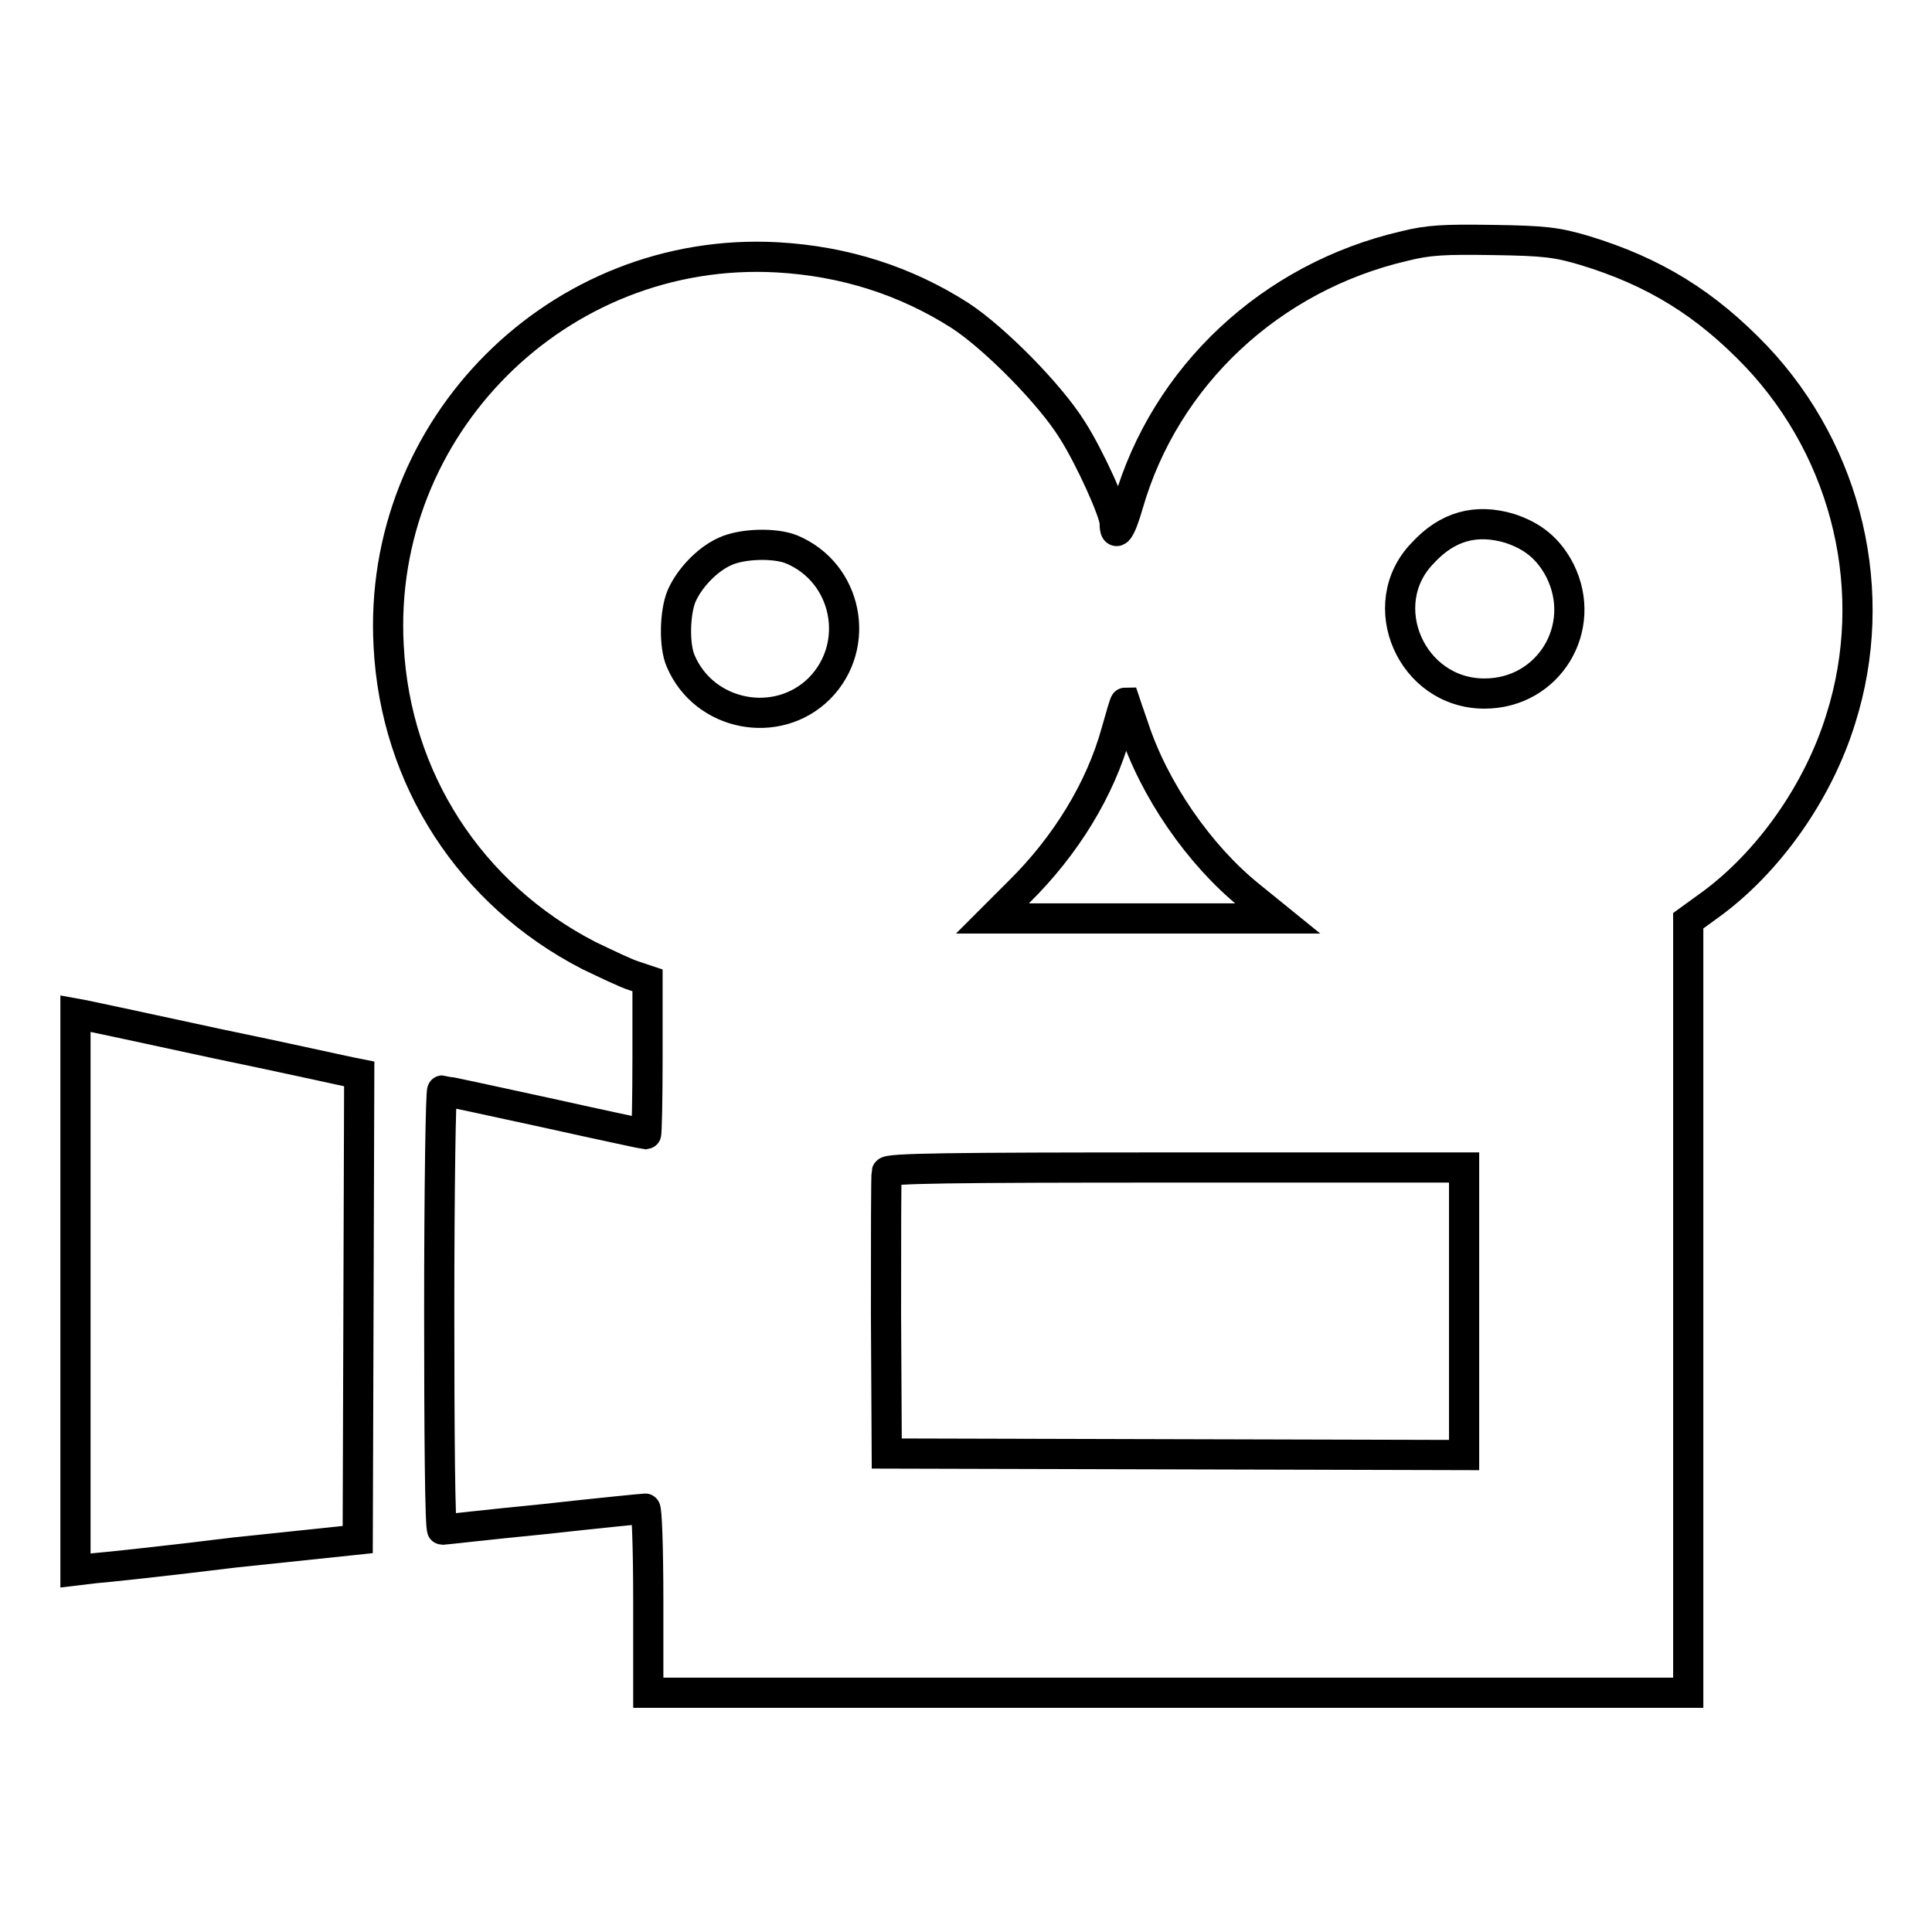 <?xml version="1.0" encoding="utf-8"?>
<!-- Svg Vector Icons : http://www.onlinewebfonts.com/icon -->
<!DOCTYPE svg PUBLIC "-//W3C//DTD SVG 1.1//EN" "http://www.w3.org/Graphics/SVG/1.1/DTD/svg11.dtd">
<svg version="1.1" xmlns="http://www.w3.org/2000/svg" xmlns:xlink="http://www.w3.org/1999/xlink" x="0px" y="0px" viewBox="0 0 256 256" enable-background="new 0 0 256 256" xml:space="preserve">
<g><g><g><path stroke-width="4" fill-opacity="0" stroke="#000000"  d="M186.1,32.6c-17.7,4.1-31.7,17.2-36.6,34.2c-1,3.5-1.8,4.6-1.8,2.5c0-1.4-3.3-8.7-5.6-12.3c-2.9-4.7-10.3-12.2-14.9-15.2c-7.2-4.6-15.3-7.2-24.2-7.7c-29-1.6-53.1,22.5-51.5,51.5c0.9,17.6,10.8,32.9,26.5,41c2.3,1.1,5,2.4,6,2.7l1.8,0.6v10.2c0,5.6-0.1,10.2-0.2,10.2c-0.1,0-6.2-1.3-13.4-2.9c-7.3-1.6-13.4-2.9-13.6-2.9c-0.2,0-0.4,13.1-0.4,29.1c0,16,0.1,29.1,0.4,29.1c0.2,0,6.2-0.7,13.4-1.4c7.2-0.8,13.3-1.4,13.5-1.4s0.4,5.1,0.4,12.2v12.2h68.9h68.9v-51.2V122l2.9-2.1c7.7-5.6,14.3-14.9,17.3-24.6c5.3-16.7,1-35.2-11.2-48.1C226,40.2,219.2,36,210,33.2c-3.7-1.1-5.3-1.3-12.2-1.4C191.4,31.7,189.3,31.8,186.1,32.6z M200,70c3.1,1,5.2,2.7,6.7,5.6c3.8,7.6-1.5,16.3-10,16.3c-9.7,0-14.8-11.8-8.2-18.6C191.8,69.7,195.6,68.7,200,70z M104.9,72.8c7.4,3.1,9.3,12.7,3.7,18.4c-5.6,5.6-15.3,3.7-18.4-3.6c-0.9-2-0.8-6.4,0.1-8.6c1-2.3,3.3-4.8,5.7-5.9C98.3,72,102.7,71.9,104.9,72.8z M150.2,96.3c2.7,8.3,8.7,17,15.4,22.4l3.7,3h-18.9h-18.9l3.5-3.5c6.2-6.1,10.8-13.6,12.9-21.2c0.6-2.1,1.1-3.9,1.2-3.9C149.1,93.1,149.6,94.6,150.2,96.3z M194,173.7v19.1l-38.2-0.1l-38.3-0.1l-0.1-18.4c0-10.1,0-18.6,0.1-18.9c0.1-0.5,8.2-0.6,38.4-0.6H194L194,173.7L194,173.7z"/><path stroke-width="4" fill-opacity="0" stroke="#000000"  d="M10,171.1v37l2.5-0.3c1.4-0.1,9.8-1,18.7-2.1l16.2-1.7l0.1-30.8l0.1-30.9l-1-0.2c-0.6-0.1-8.6-1.9-17.8-3.8c-9.2-2-17.2-3.7-17.7-3.8l-1.1-0.2L10,171.1L10,171.1z"/></g></g></g>
</svg>